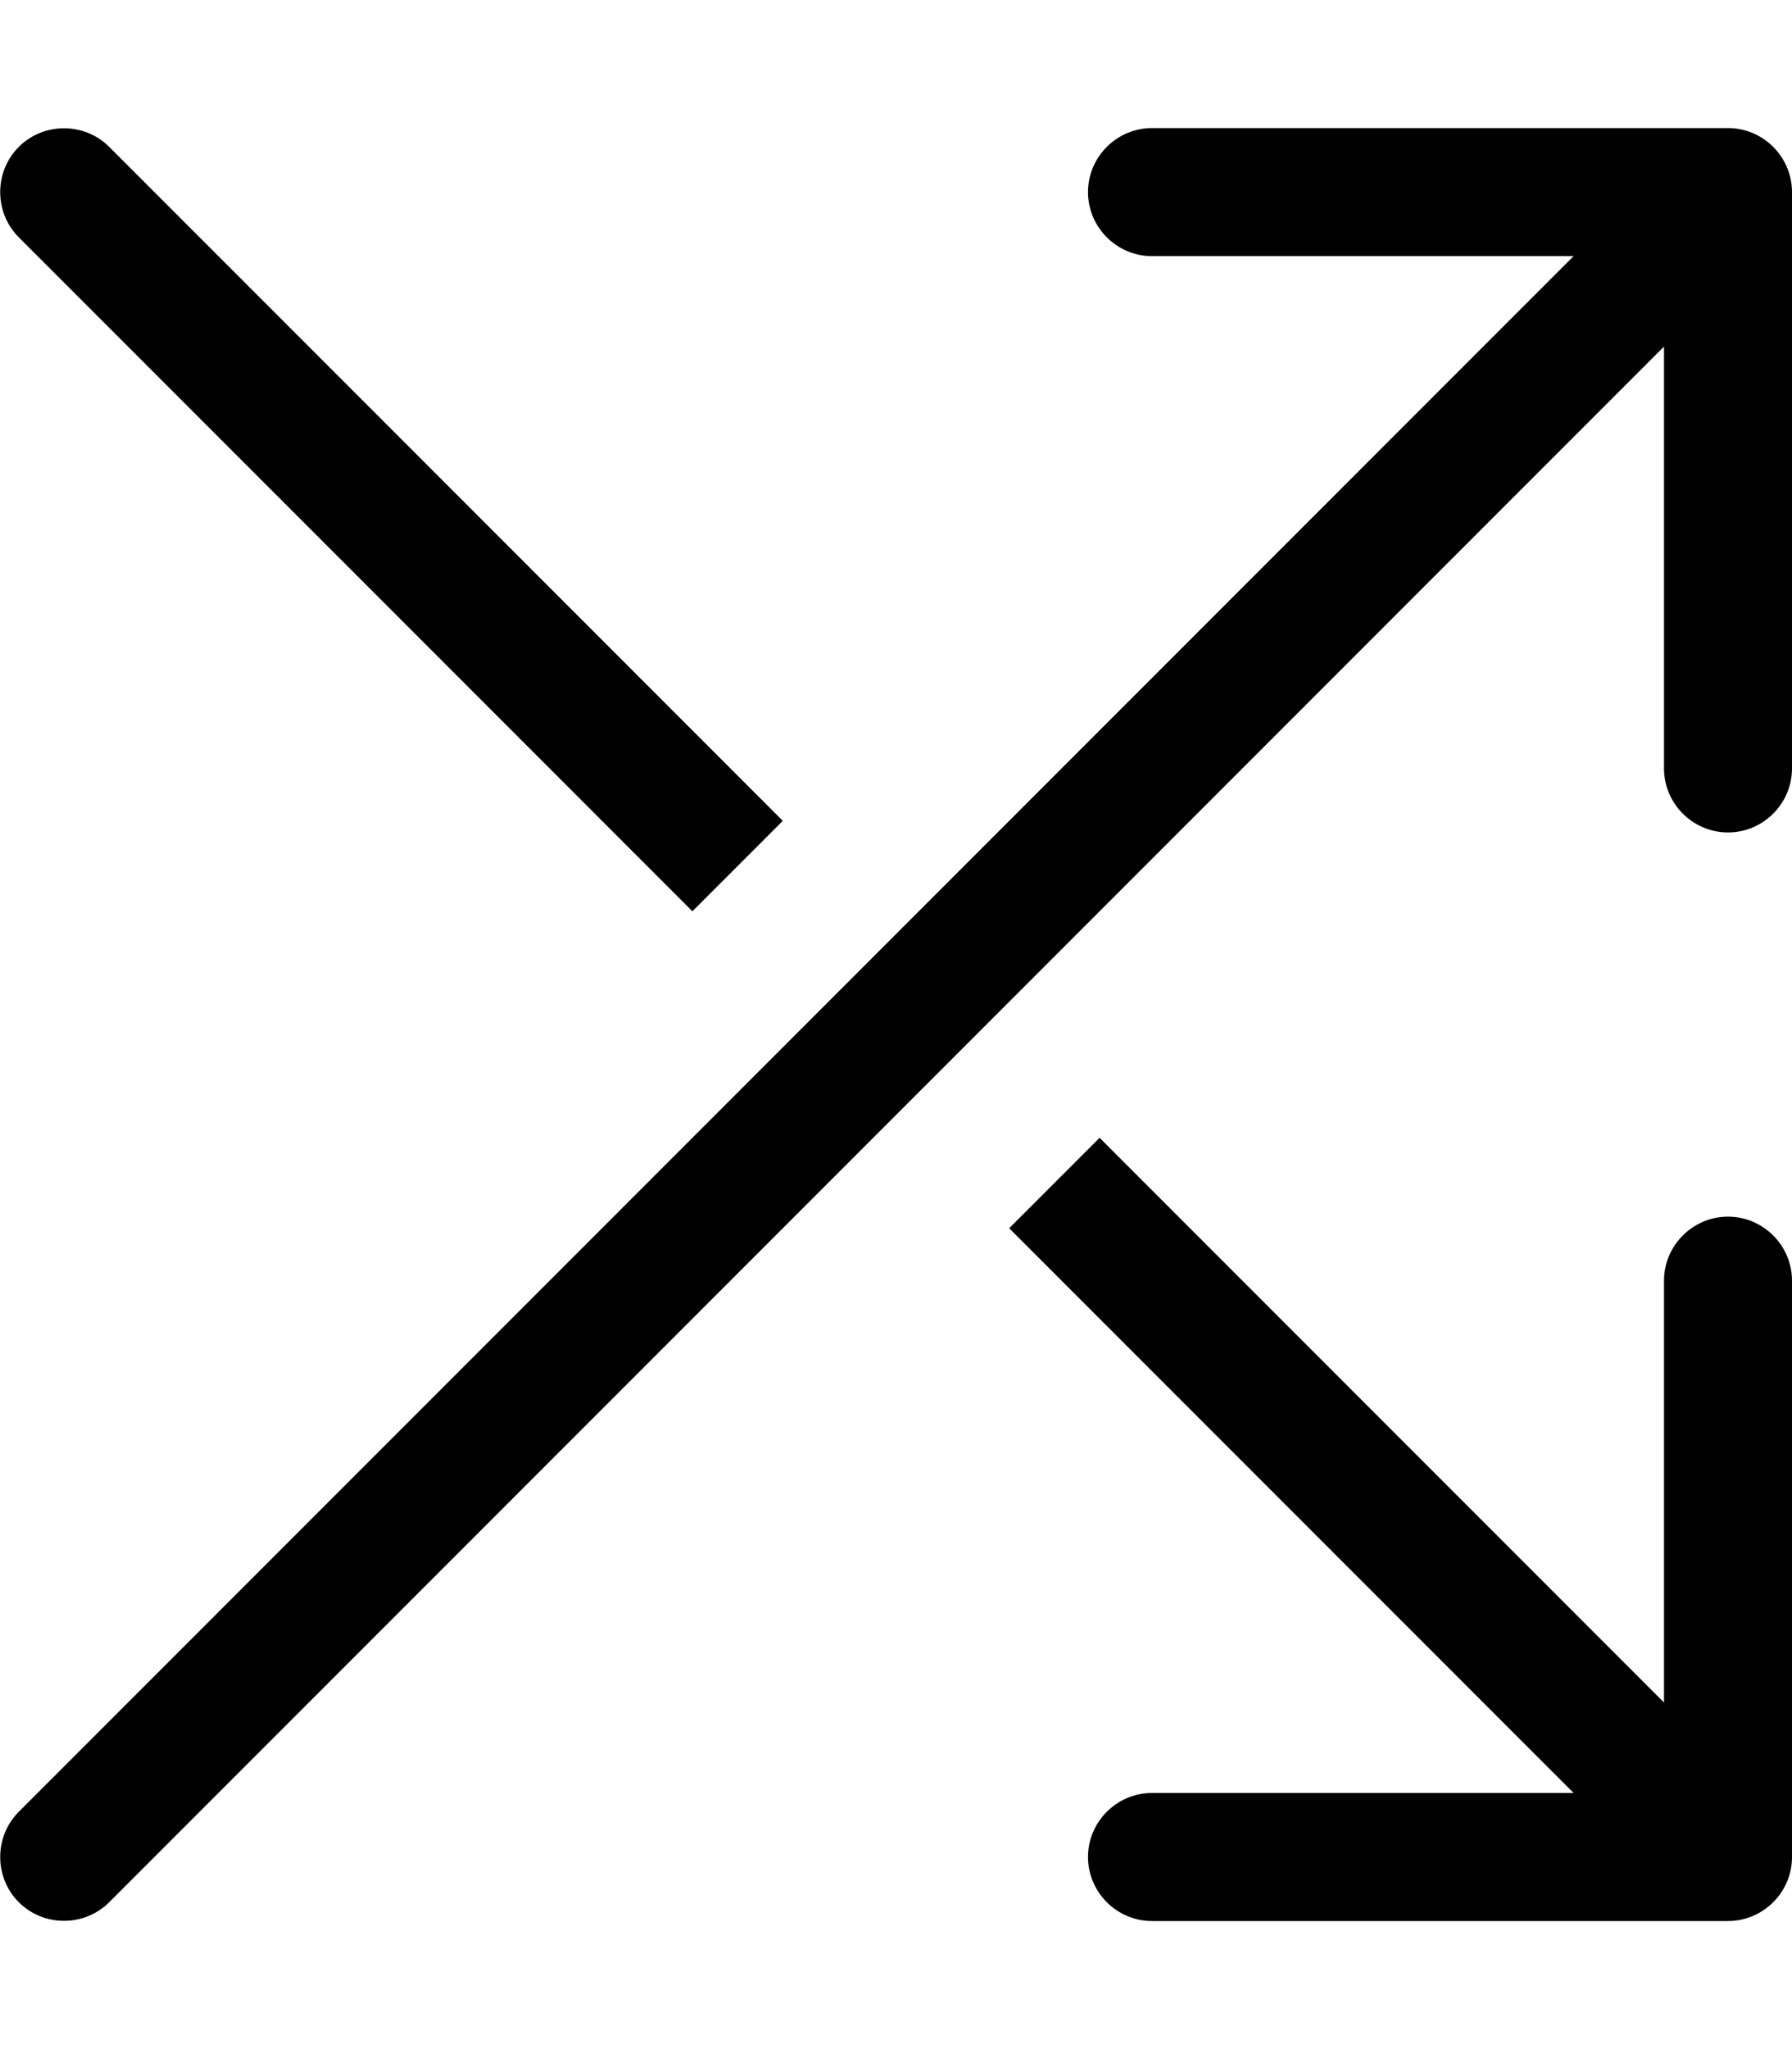 <svg xmlns="http://www.w3.org/2000/svg" viewBox="0 0 448 512"><!--! Font Awesome Pro 6.5.1 by @fontawesome - https://fontawesome.com License - https://fontawesome.com/license (Commercial License) Copyright 2023 Fonticons, Inc. --><path d="M288 32c-8.8 0-16 7.2-16 16s7.2 16 16 16H393.4L4.7 452.7c-6.2 6.2-6.2 16.4 0 22.6s16.4 6.2 22.6 0L416 86.6V192c0 8.8 7.2 16 16 16s16-7.2 16-16V48c0-8.8-7.2-16-16-16H288zM27.3 36.7c-6.2-6.2-16.4-6.2-22.6 0s-6.2 16.4 0 22.6L173.1 227.7l22.6-22.6L27.3 36.7zm225 270.2L393.4 448H288c-8.8 0-16 7.2-16 16s7.2 16 16 16H432c8.8 0 16-7.2 16-16V320c0-8.8-7.2-16-16-16s-16 7.2-16 16V425.4L274.9 284.3l-22.6 22.6z"/></svg>